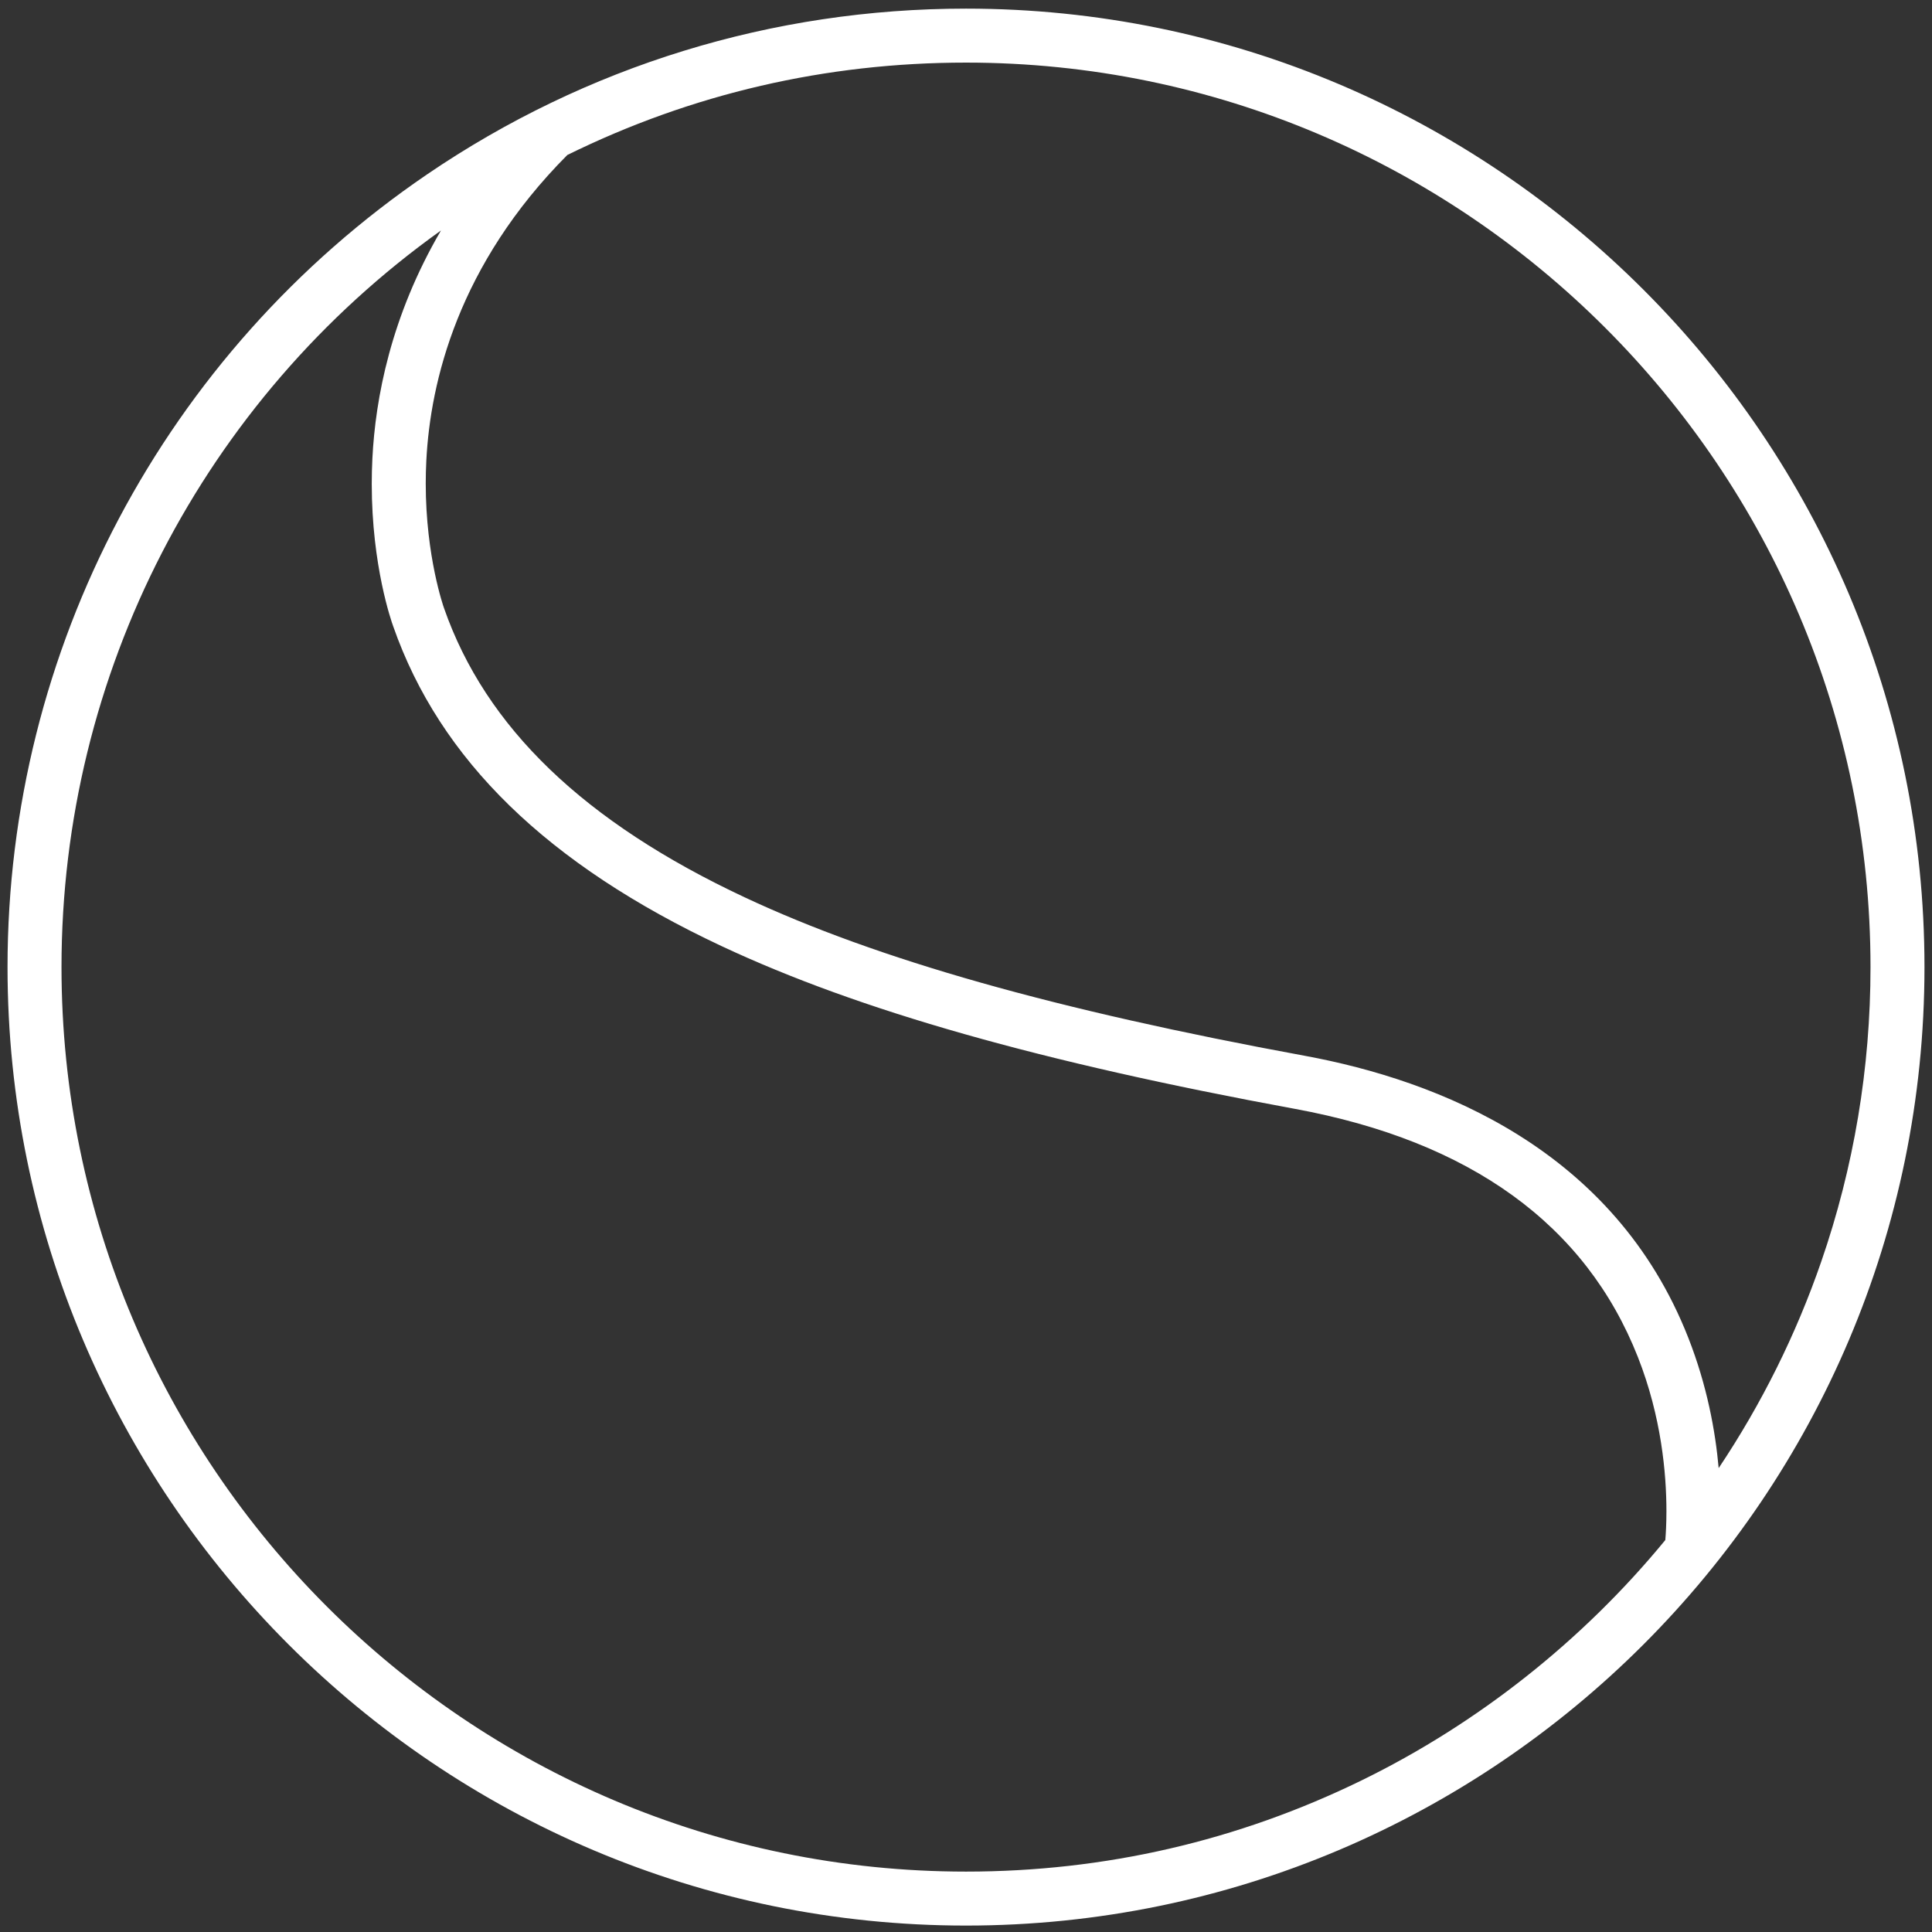 <?xml version="1.0" encoding="utf-8"?>
<!-- Generator: Adobe Illustrator 25.2.1, SVG Export Plug-In . SVG Version: 6.00 Build 0)  -->
<svg version="1.1" xmlns="http://www.w3.org/2000/svg" xmlns:xlink="http://www.w3.org/1999/xlink" x="0px" y="0px"
	 viewBox="0 0 484.324 484.324" style="enable-background:new 0 0 484.324 484.324;" xml:space="preserve">
<rect x="0" y="0" width="484.324" height="484.324" fill="#333333" stroke="none"/>
<style type="text/css">
	.st0{display:none;}
	.st1{display:inline;}
	.st2{fill:#F32836;}
	.st3{fill:#FFFFFF;}
</style>
<g id="Icons" class="st0">
	<g class="st1">
		<path class="st2" d="M242.162,484.324C108.42,484.324,0,375.905,0,242.162S108.42,0,242.162,0
			s242.162,108.42,242.162,242.162C484.172,375.841,375.841,484.172,242.162,484.324z M242.162,13.838
			c-126.1,0-228.324,102.224-228.324,228.324s102.224,228.324,228.324,228.324
			s228.324-102.224,228.324-228.324C470.342,116.122,368.202,13.983,242.162,13.838z"/>
		<path class="st2" d="M201.735,327.497c-16.898-0.068-30.571-13.766-30.606-30.664V187.479
			c-0.009-16.908,13.691-30.622,30.599-30.63c5.39-0.003,10.686,1.418,15.351,4.118l94.65,54.69
			c14.638,8.454,19.651,27.173,11.197,41.811c-2.685,4.65-6.547,8.511-11.197,11.197l-94.65,54.731
			C212.415,326.089,207.122,327.504,201.735,327.497z M201.735,173.234
			c-2.493,0.007-4.941,0.67-7.098,1.92c-4.418,2.517-7.132,7.224-7.098,12.308v109.379
			c-0.013,7.844,6.335,14.214,14.18,14.228c2.513,0.004,4.982-0.658,7.155-1.92l94.65-54.681
			c6.798-3.915,9.134-12.6,5.219-19.397c-1.249-2.169-3.05-3.97-5.219-5.219l-94.65-54.673
			c-2.167-1.265-4.629-1.936-7.139-1.945V173.234z"/>
	</g>
</g>
<g id="Calque_2">
	<path class="st3" d="M242.162,482.713c132.488,0,240.276-107.787,240.276-240.276
		c0-132.488-107.787-240.275-240.276-240.275c-48.475,0-95.191,14.368-135.098,41.552
		C41.205,88.568,1.887,162.857,1.887,242.437C1.887,374.926,109.674,482.713,242.162,482.713z
		 M468.907,242.437c0,25.293-4.158,50.145-12.358,73.865c-6.322,18.286-14.945,35.632-25.705,51.732
		c-0.826-9.297-2.911-20.684-7.597-32.631c-18.532-47.251-62.565-64.552-96.241-70.746
		c-62.422-11.481-107.002-24.095-140.296-39.695c-40.29-18.879-64.951-42.59-75.393-72.489
		c-0.006-0.017-0.017-0.048-0.023-0.065c-0.046-0.126-4.569-12.851-4.568-31.21
		c0-1.909,0.049-3.84,0.146-5.738c1.014-19.803,7.988-49.112,35.355-76.611
		c31.217-15.364,64.836-23.155,99.935-23.155C367.19,15.693,468.907,117.41,468.907,242.437z
		 M341.343,446.312c-31.057,15.176-64.426,22.871-99.181,22.871
		c-125.028,0-226.745-101.718-226.745-226.746c0-73.421,35.464-142.069,95.131-184.66
		C97.953,79.309,94.101,99.919,93.351,114.936c-0.105,2.114-0.158,4.259-0.158,6.375
		c0,20.545,4.967,34.573,5.376,35.691c11.703,33.477,38.657,59.713,82.401,80.211
		c34.366,16.103,79.992,29.052,143.589,40.751c44.012,8.095,72.961,29.038,86.041,62.247
		c5.908,15,7.148,29.278,7.148,38.615c0,3.178-0.147,5.665-0.277,7.237
		C396.79,411.251,370.496,432.067,341.343,446.312z"/>
</g>
</svg>
